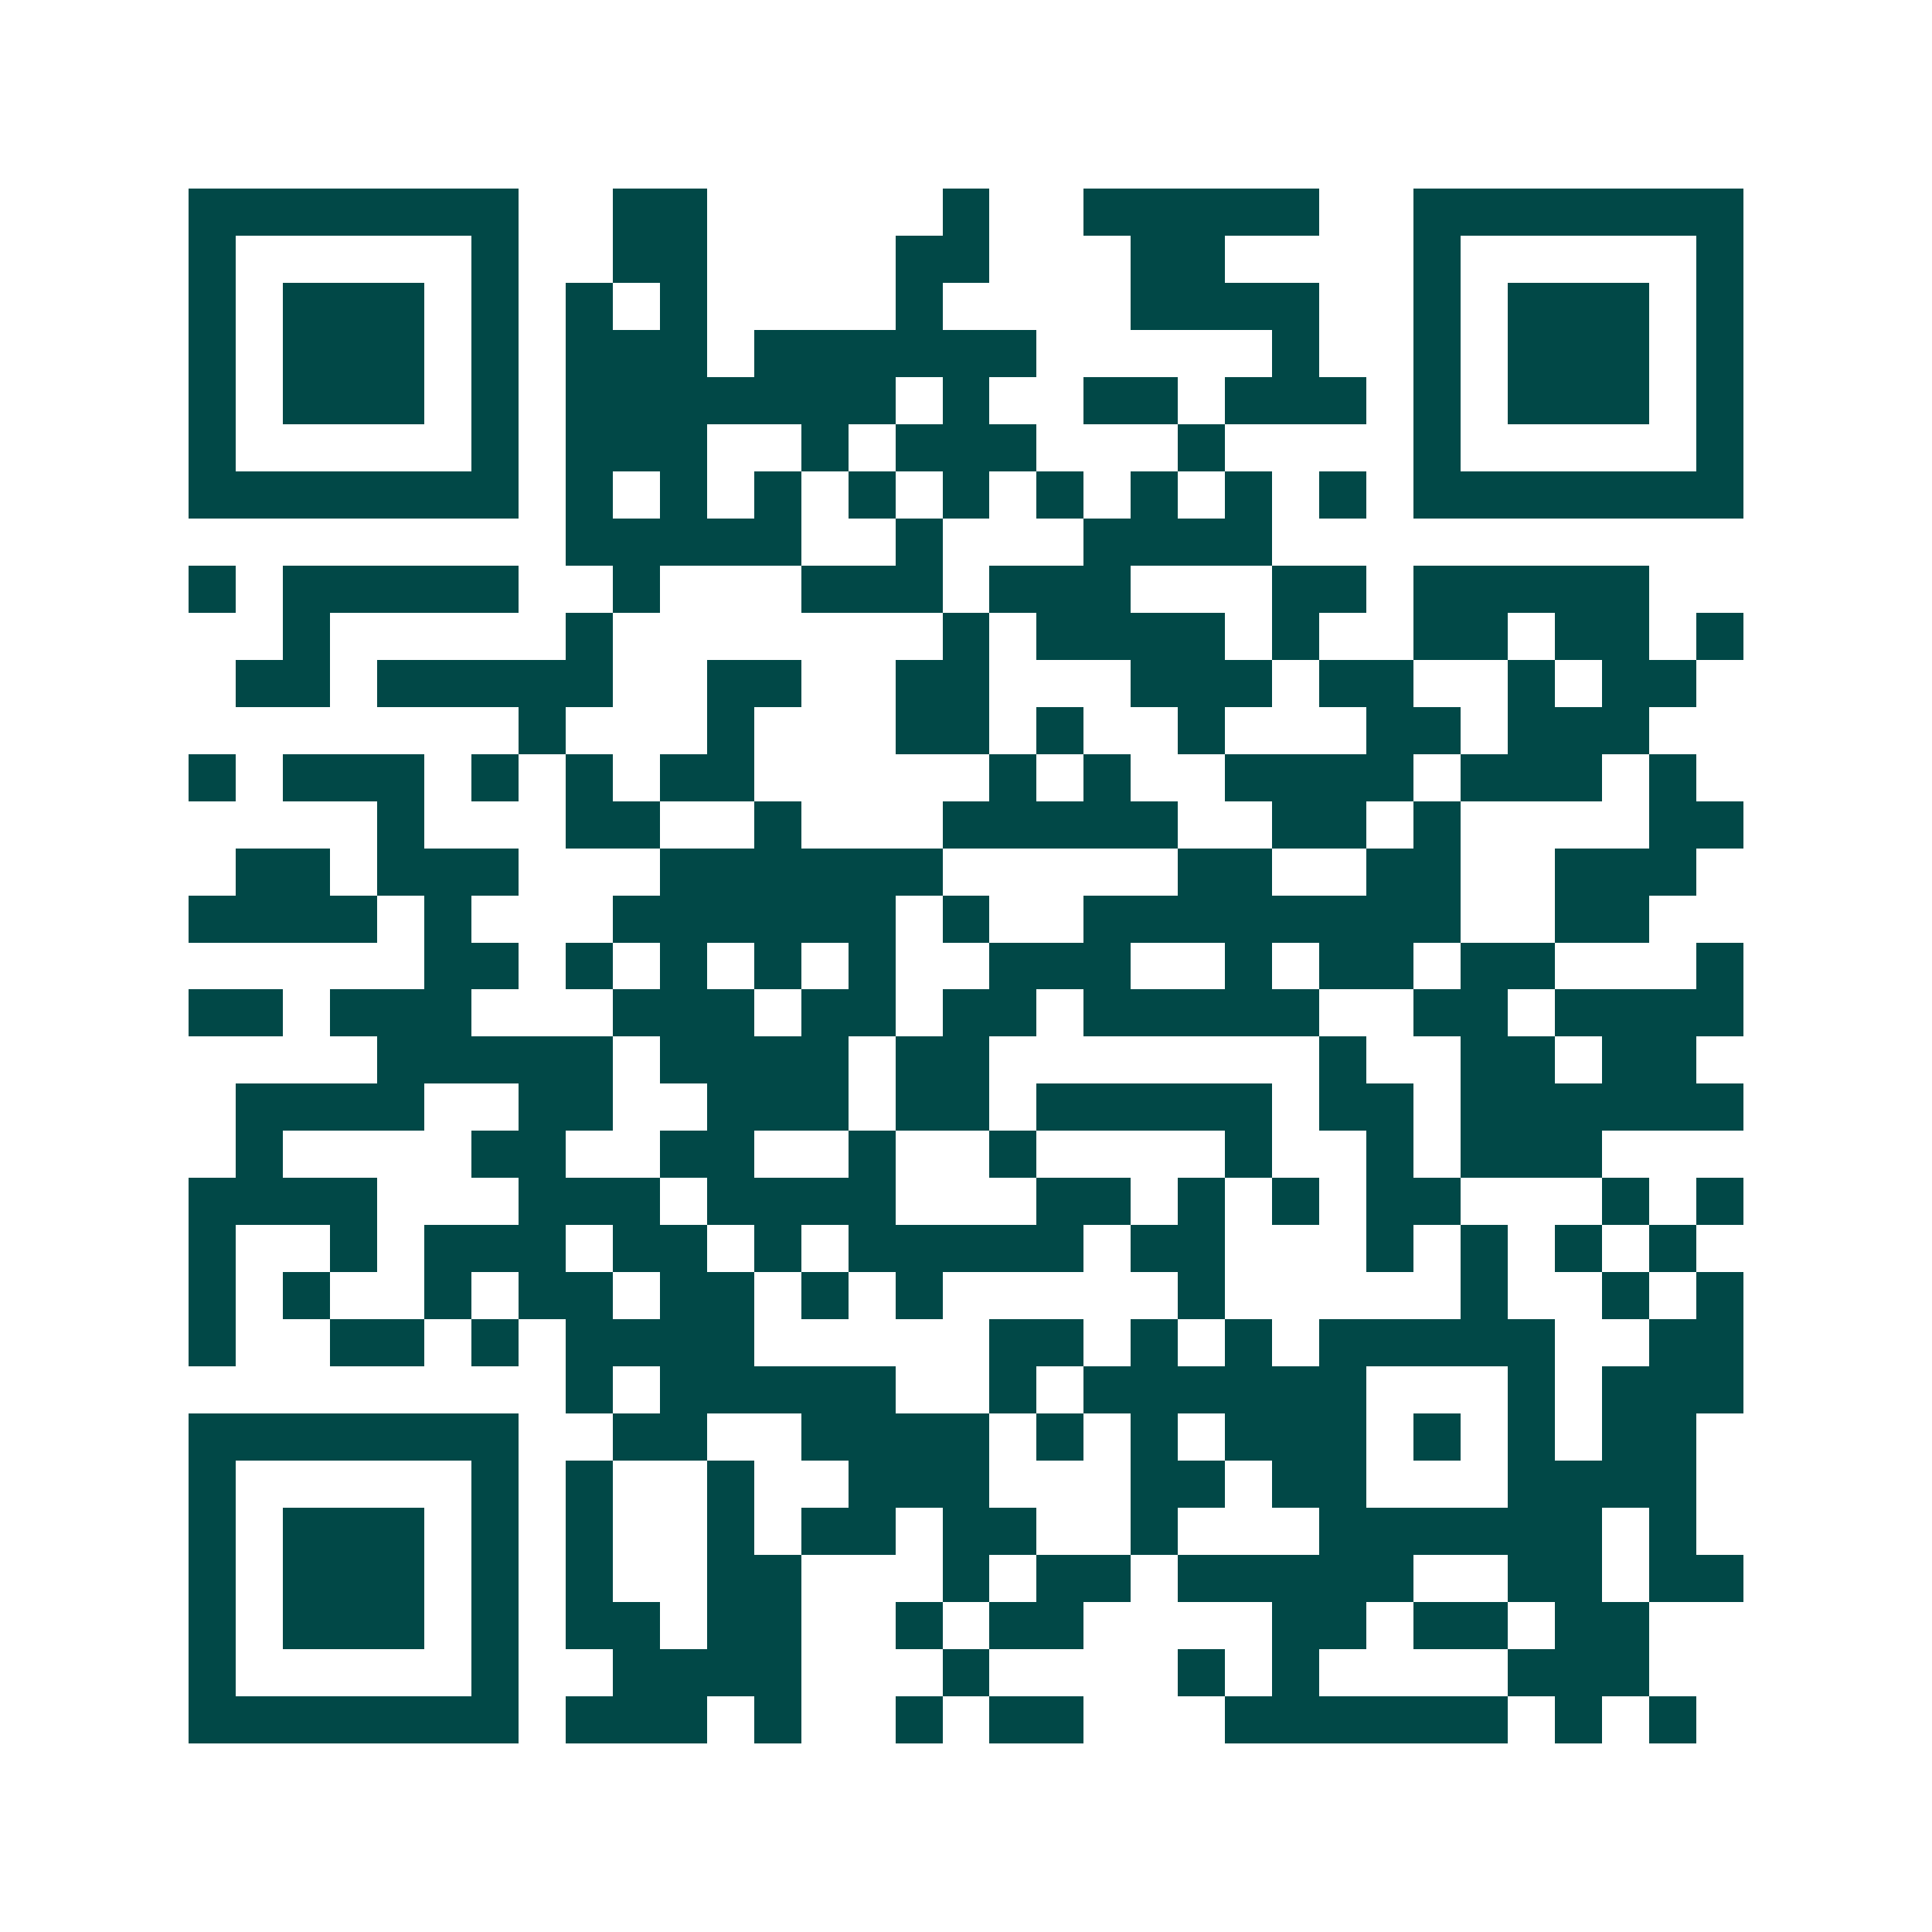 <svg xmlns="http://www.w3.org/2000/svg" width="200" height="200" viewBox="0 0 41 41" shape-rendering="crispEdges"><path fill="#ffffff" d="M0 0h41v41H0z"/><path stroke="#014847" d="M4 4.5h7m2 0h2m5 0h1m2 0h5m2 0h7M4 5.5h1m5 0h1m2 0h2m4 0h2m3 0h2m4 0h1m5 0h1M4 6.5h1m1 0h3m1 0h1m1 0h1m1 0h1m4 0h1m4 0h4m2 0h1m1 0h3m1 0h1M4 7.5h1m1 0h3m1 0h1m1 0h3m1 0h6m5 0h1m2 0h1m1 0h3m1 0h1M4 8.5h1m1 0h3m1 0h1m1 0h7m1 0h1m2 0h2m1 0h3m1 0h1m1 0h3m1 0h1M4 9.5h1m5 0h1m1 0h3m2 0h1m1 0h3m3 0h1m4 0h1m5 0h1M4 10.5h7m1 0h1m1 0h1m1 0h1m1 0h1m1 0h1m1 0h1m1 0h1m1 0h1m1 0h1m1 0h7M12 11.5h5m2 0h1m3 0h4M4 12.5h1m1 0h5m2 0h1m3 0h3m1 0h3m3 0h2m1 0h5M6 13.5h1m5 0h1m7 0h1m1 0h4m1 0h1m2 0h2m1 0h2m1 0h1M5 14.5h2m1 0h5m2 0h2m2 0h2m3 0h3m1 0h2m2 0h1m1 0h2M11 15.5h1m3 0h1m3 0h2m1 0h1m2 0h1m3 0h2m1 0h3M4 16.5h1m1 0h3m1 0h1m1 0h1m1 0h2m5 0h1m1 0h1m2 0h4m1 0h3m1 0h1M8 17.5h1m3 0h2m2 0h1m3 0h5m2 0h2m1 0h1m4 0h2M5 18.5h2m1 0h3m3 0h6m5 0h2m2 0h2m2 0h3M4 19.5h4m1 0h1m3 0h6m1 0h1m2 0h8m2 0h2M9 20.5h2m1 0h1m1 0h1m1 0h1m1 0h1m2 0h3m2 0h1m1 0h2m1 0h2m3 0h1M4 21.5h2m1 0h3m3 0h3m1 0h2m1 0h2m1 0h5m2 0h2m1 0h4M8 22.5h5m1 0h4m1 0h2m7 0h1m2 0h2m1 0h2M5 23.5h4m2 0h2m2 0h3m1 0h2m1 0h5m1 0h2m1 0h6M5 24.5h1m4 0h2m2 0h2m2 0h1m2 0h1m4 0h1m2 0h1m1 0h3M4 25.5h4m3 0h3m1 0h4m3 0h2m1 0h1m1 0h1m1 0h2m3 0h1m1 0h1M4 26.5h1m2 0h1m1 0h3m1 0h2m1 0h1m1 0h5m1 0h2m3 0h1m1 0h1m1 0h1m1 0h1M4 27.5h1m1 0h1m2 0h1m1 0h2m1 0h2m1 0h1m1 0h1m5 0h1m5 0h1m2 0h1m1 0h1M4 28.5h1m2 0h2m1 0h1m1 0h4m5 0h2m1 0h1m1 0h1m1 0h5m2 0h2M12 29.5h1m1 0h5m2 0h1m1 0h6m3 0h1m1 0h3M4 30.5h7m2 0h2m2 0h4m1 0h1m1 0h1m1 0h3m1 0h1m1 0h1m1 0h2M4 31.5h1m5 0h1m1 0h1m2 0h1m2 0h3m3 0h2m1 0h2m3 0h4M4 32.5h1m1 0h3m1 0h1m1 0h1m2 0h1m1 0h2m1 0h2m2 0h1m3 0h6m1 0h1M4 33.5h1m1 0h3m1 0h1m1 0h1m2 0h2m3 0h1m1 0h2m1 0h5m2 0h2m1 0h2M4 34.5h1m1 0h3m1 0h1m1 0h2m1 0h2m2 0h1m1 0h2m4 0h2m1 0h2m1 0h2M4 35.5h1m5 0h1m2 0h4m3 0h1m4 0h1m1 0h1m4 0h3M4 36.5h7m1 0h3m1 0h1m2 0h1m1 0h2m3 0h6m1 0h1m1 0h1"/></svg>
